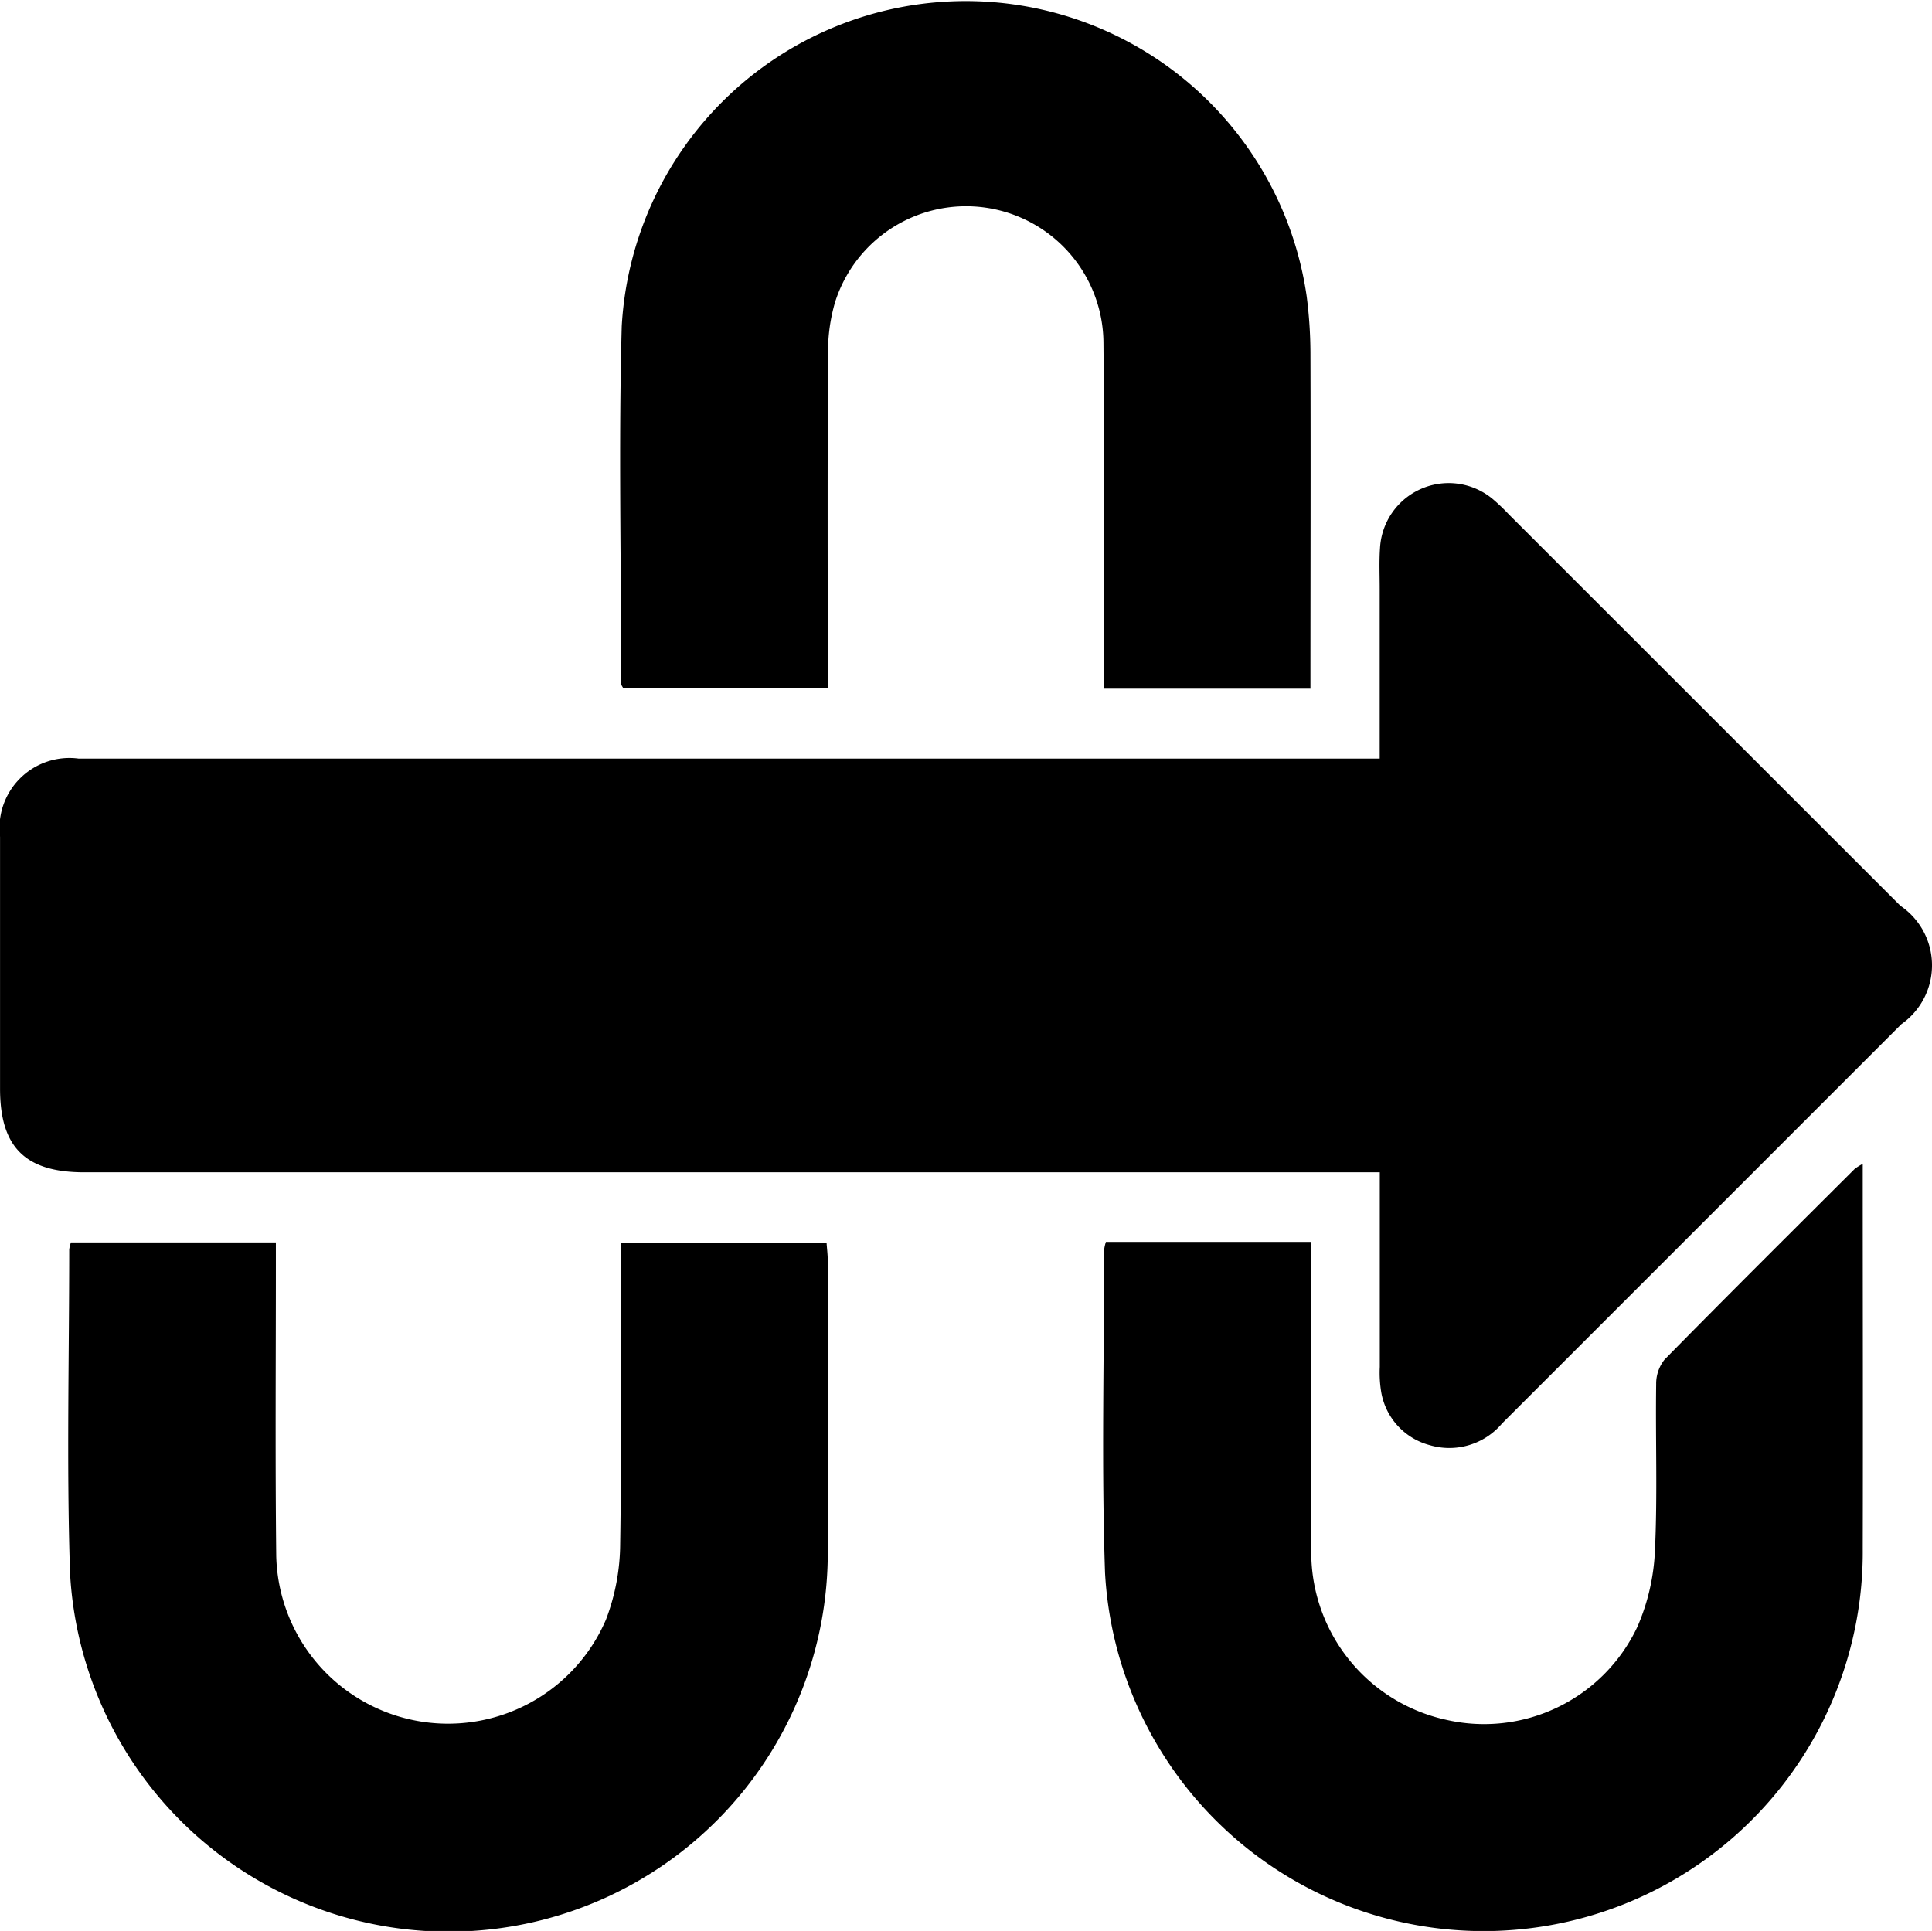 <svg xmlns="http://www.w3.org/2000/svg" xmlns:xlink="http://www.w3.org/1999/xlink" width="43.181" height="43.163" viewBox="0 0 43.181 43.163">
  <defs>
    <clipPath id="clip-path">
      <rect id="Rectangle_394" data-name="Rectangle 394" width="43.181" height="43.163"/>
    </clipPath>
  </defs>
  <g id="Group_512" data-name="Group 512" clip-path="url(#clip-path)">
    <path id="Path_437" data-name="Path 437" d="M30.837,98.476c0-1.3,0-2.543,0-3.791,0-.305-.014-.611.007-.915a1.537,1.537,0,0,1,2.528-1.088,4.438,4.438,0,0,1,.348.332q4.378,4.376,8.755,8.752a1.607,1.607,0,0,1,.02,2.648q-4.461,4.463-8.924,8.924a1.541,1.541,0,0,1-1.613.485,1.486,1.486,0,0,1-1.085-1.174,2.641,2.641,0,0,1-.034-.575c0-1.427,0-2.854,0-4.35H1.883c-1.317,0-1.881-.559-1.882-1.866q0-2.818,0-5.635a1.563,1.563,0,0,1,1.756-1.747h29.08Z" transform="translate(0 -81.519)"/>
    <path id="Path_438" data-name="Path 438" d="M13.1,237.641h4.584q0,.253,0,.507c0,2.167-.016,4.333.008,6.5a3.841,3.841,0,0,0,7.37,1.423,4.825,4.825,0,0,0,.317-1.683c.035-2.23.014-4.461.014-6.73h4.6c.008.122.026.259.026.4,0,2.151.008,4.3,0,6.452a8.474,8.474,0,0,1-16.936.51c-.079-2.4-.018-4.814-.018-7.221a.745.745,0,0,1,.037-.154" transform="translate(-11.518 -209.869)"/>
    <path id="Path_439" data-name="Path 439" d="M211,224.366h4.583v.517c0,2.168-.016,4.336.008,6.5a3.832,3.832,0,0,0,3,3.662,3.787,3.787,0,0,0,4.288-2.075,4.771,4.771,0,0,0,.393-1.713c.058-1.234.01-2.472.027-3.708a.865.865,0,0,1,.187-.552c1.407-1.432,2.831-2.846,4.252-4.264a1.317,1.317,0,0,1,.178-.111v.455c0,2.714.007,5.428,0,8.141a8.474,8.474,0,0,1-16.935.542c-.082-2.406-.019-4.817-.019-7.225a.945.945,0,0,1,.039-.17" transform="translate(-186.283 -196.606)"/>
    <path id="Path_440" data-name="Path 440" d="M134.049,15.394h-4.625v-.511c0-2.408.013-4.816-.007-7.224a3.071,3.071,0,0,0-6-.9,3.95,3.95,0,0,0-.156,1.136c-.014,2.312-.007,4.623-.007,6.935v.553h-4.571c-.019-.039-.044-.066-.044-.094,0-2.665-.062-5.331.011-7.994a7.7,7.7,0,0,1,15.309-.671,10.187,10.187,0,0,1,.084,1.247c.008,2.488,0,4.976,0,7.521" transform="translate(-104.754 0)"/>
  </g>
</svg>
